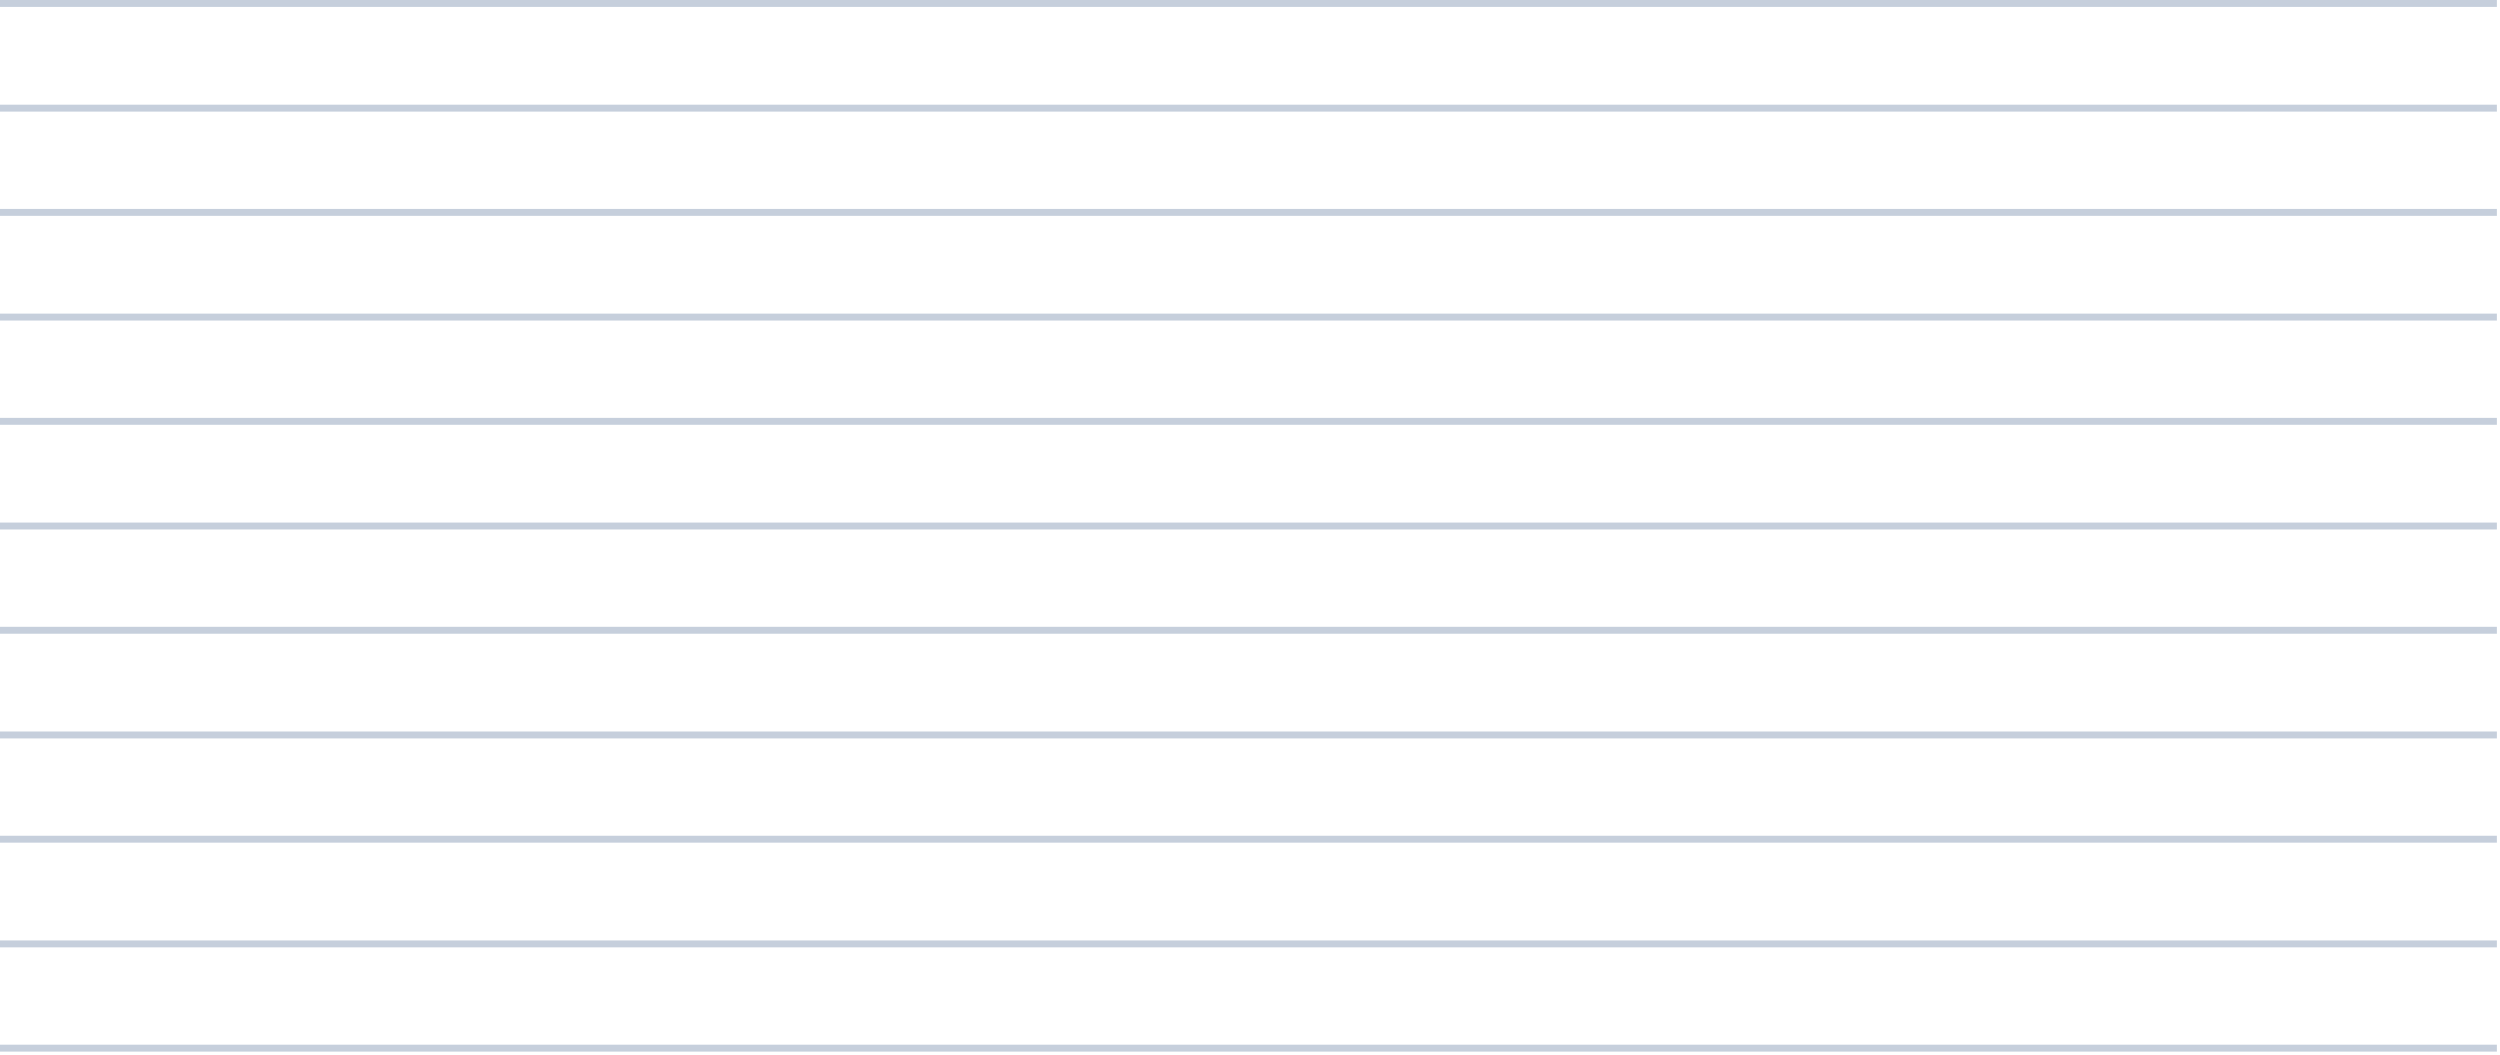 <?xml version="1.0" encoding="utf-8"?>
<svg xmlns="http://www.w3.org/2000/svg" fill="none" height="100%" overflow="visible" preserveAspectRatio="none" style="display: block;" viewBox="0 0 403 170" width="100%">
<g id="Group">
<path d="M402.496 -1.89589e-05H0V1.116H402.496V-1.89589e-05Z" fill="#C6CFDC" id="Vector"/>
<path d="M402.496 16.875H0V17.991H402.496V16.875Z" fill="#C6CFDC" id="Vector_2"/>
<path d="M402.496 33.681H0V34.796H402.496V33.681Z" fill="#C6CFDC" id="Vector_3"/>
<path d="M402.496 50.556H0V51.672H402.496V50.556Z" fill="#C6CFDC" id="Vector_4"/>
<path d="M402.496 67.361H0V68.477H402.496V67.361Z" fill="#C6CFDC" id="Vector_5"/>
<path d="M402.496 84.237H0V85.352H402.496V84.237Z" fill="#C6CFDC" id="Vector_6"/>
<path d="M402.496 101.042H0V102.158H402.496V101.042Z" fill="#C6CFDC" id="Vector_7"/>
<path d="M402.496 117.917H0V119.033H402.496V117.917Z" fill="#C6CFDC" id="Vector_8"/>
<path d="M402.496 134.723H0V135.838H402.496V134.723Z" fill="#C6CFDC" id="Vector_9"/>
<path d="M402.496 151.598H0V152.714H402.496V151.598Z" fill="#C6CFDC" id="Vector_10"/>
<path d="M402.496 168.403H0V169.519H402.496V168.403Z" fill="#C6CFDC" id="Vector_11"/>
</g>
</svg>